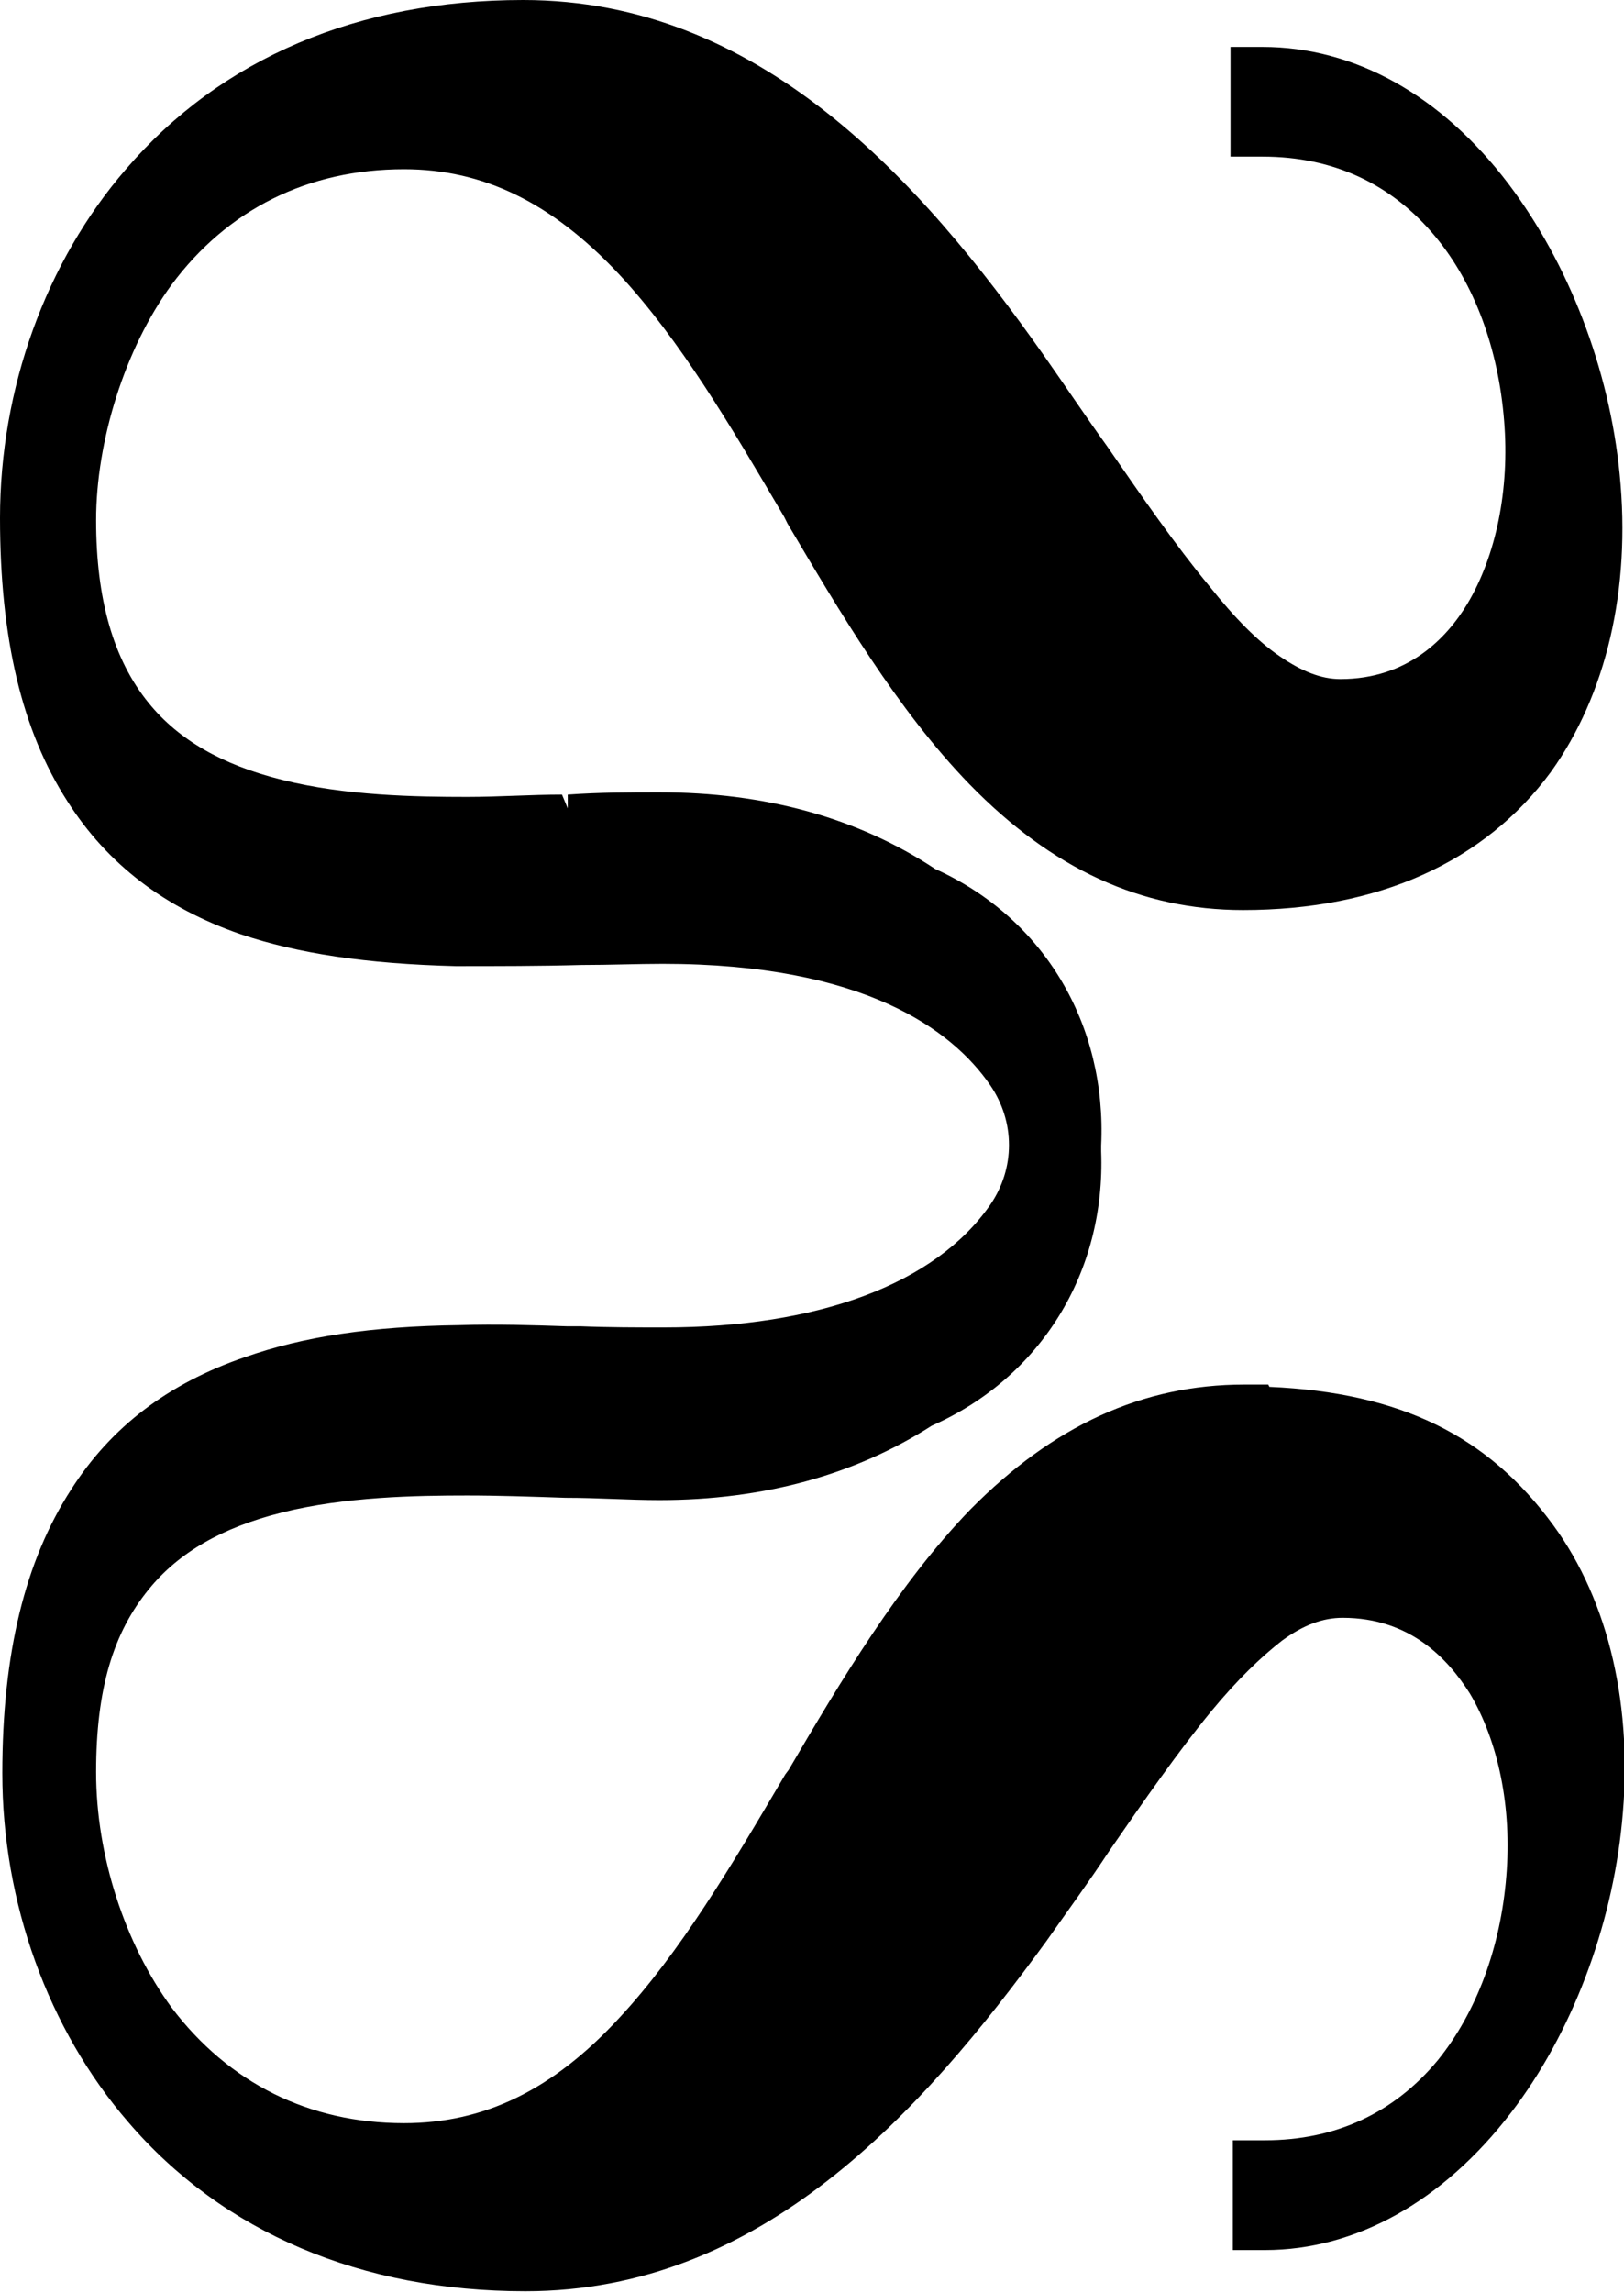 <?xml version="1.0" encoding="utf-8"?>
<svg xmlns="http://www.w3.org/2000/svg" fill="none" height="100%" overflow="visible" preserveAspectRatio="none" style="display: block;" viewBox="0 0 17 24" width="100%">
<path d="M13.276 14.49H13.025C11.958 14.49 11.024 14.921 10.161 15.794C9.418 16.56 8.795 17.601 8.256 18.522L8.22 18.57C7.657 19.527 7.117 20.437 6.482 21.119C5.787 21.873 5.068 22.22 4.23 22.22C3.235 22.22 2.396 21.801 1.797 21.011C1.306 20.341 1.006 19.42 1.006 18.546C1.006 17.673 1.186 17.087 1.558 16.632C1.869 16.249 2.325 15.986 2.948 15.83C3.607 15.663 4.361 15.651 4.889 15.651C5.224 15.651 5.56 15.663 5.919 15.675C6.255 15.675 6.59 15.699 6.902 15.699C7.992 15.699 8.951 15.435 9.753 14.921C10.892 14.418 11.575 13.318 11.527 12.049V11.989C11.587 10.721 10.928 9.608 9.789 9.094C8.975 8.555 8.004 8.292 6.902 8.292C6.602 8.292 6.279 8.292 5.943 8.316V8.46L5.883 8.316C5.56 8.316 5.224 8.34 4.889 8.34C4.361 8.34 3.607 8.328 2.948 8.16C2.325 8.005 1.869 7.742 1.558 7.359C1.186 6.904 1.006 6.27 1.006 5.444C1.006 4.619 1.306 3.649 1.797 2.979C2.384 2.19 3.223 1.771 4.23 1.771C5.056 1.771 5.775 2.118 6.482 2.872C7.117 3.554 7.645 4.451 8.208 5.408L8.244 5.48C8.783 6.39 9.394 7.431 10.149 8.208C11.012 9.094 11.946 9.524 13.013 9.524C14.427 9.524 15.541 9.022 16.236 8.077C16.811 7.275 17.075 6.174 16.955 4.966C16.847 3.853 16.416 2.752 15.792 1.926C15.085 0.993 14.175 0.491 13.216 0.491H12.881V1.639H13.216C13.959 1.639 14.57 1.926 15.026 2.477C15.433 2.967 15.685 3.649 15.745 4.403C15.804 5.121 15.661 5.815 15.361 6.318C15.145 6.677 14.738 7.107 14.031 7.107C13.827 7.107 13.624 7.024 13.396 6.868C13.168 6.713 12.929 6.473 12.653 6.126C12.306 5.707 11.958 5.205 11.587 4.667C11.371 4.367 11.155 4.044 10.928 3.721C9.622 1.867 7.944 0 5.476 0C3.75 0 2.313 0.61 1.318 1.771C0.479 2.74 0 4.068 0 5.42C0 6.677 0.228 7.646 0.707 8.388C1.126 9.046 1.725 9.501 2.516 9.776C3.115 9.979 3.834 10.087 4.769 10.111C5.2 10.111 5.656 10.111 6.087 10.099C6.386 10.099 6.674 10.087 6.938 10.087C9.046 10.087 9.969 10.781 10.364 11.355C10.628 11.738 10.628 12.229 10.364 12.611C9.789 13.437 8.567 13.892 6.95 13.892C6.674 13.892 6.374 13.892 6.075 13.88H5.931C5.572 13.868 5.188 13.856 4.817 13.868C3.882 13.88 3.175 13.988 2.564 14.203C1.761 14.478 1.162 14.933 0.743 15.591C0.264 16.333 0.024 17.302 0.024 18.558C0.024 19.91 0.503 21.238 1.342 22.208C2.337 23.368 3.786 23.979 5.5 23.979C7.968 23.979 9.634 22.124 10.952 20.317C11.179 19.994 11.407 19.683 11.611 19.372C11.982 18.834 12.342 18.319 12.677 17.912C12.953 17.577 13.204 17.338 13.42 17.17C13.648 17.003 13.851 16.931 14.055 16.931C14.762 16.931 15.157 17.362 15.385 17.721C15.685 18.223 15.828 18.917 15.768 19.635C15.709 20.377 15.457 21.059 15.05 21.562C14.594 22.112 13.983 22.399 13.24 22.399H12.905V23.548H13.24C14.199 23.548 15.109 23.033 15.816 22.112C16.451 21.286 16.871 20.174 16.979 19.073C17.099 17.876 16.847 16.764 16.26 15.962C15.577 15.028 14.666 14.574 13.288 14.514L13.276 14.49Z" fill="black" id="Vector"/>
</svg>